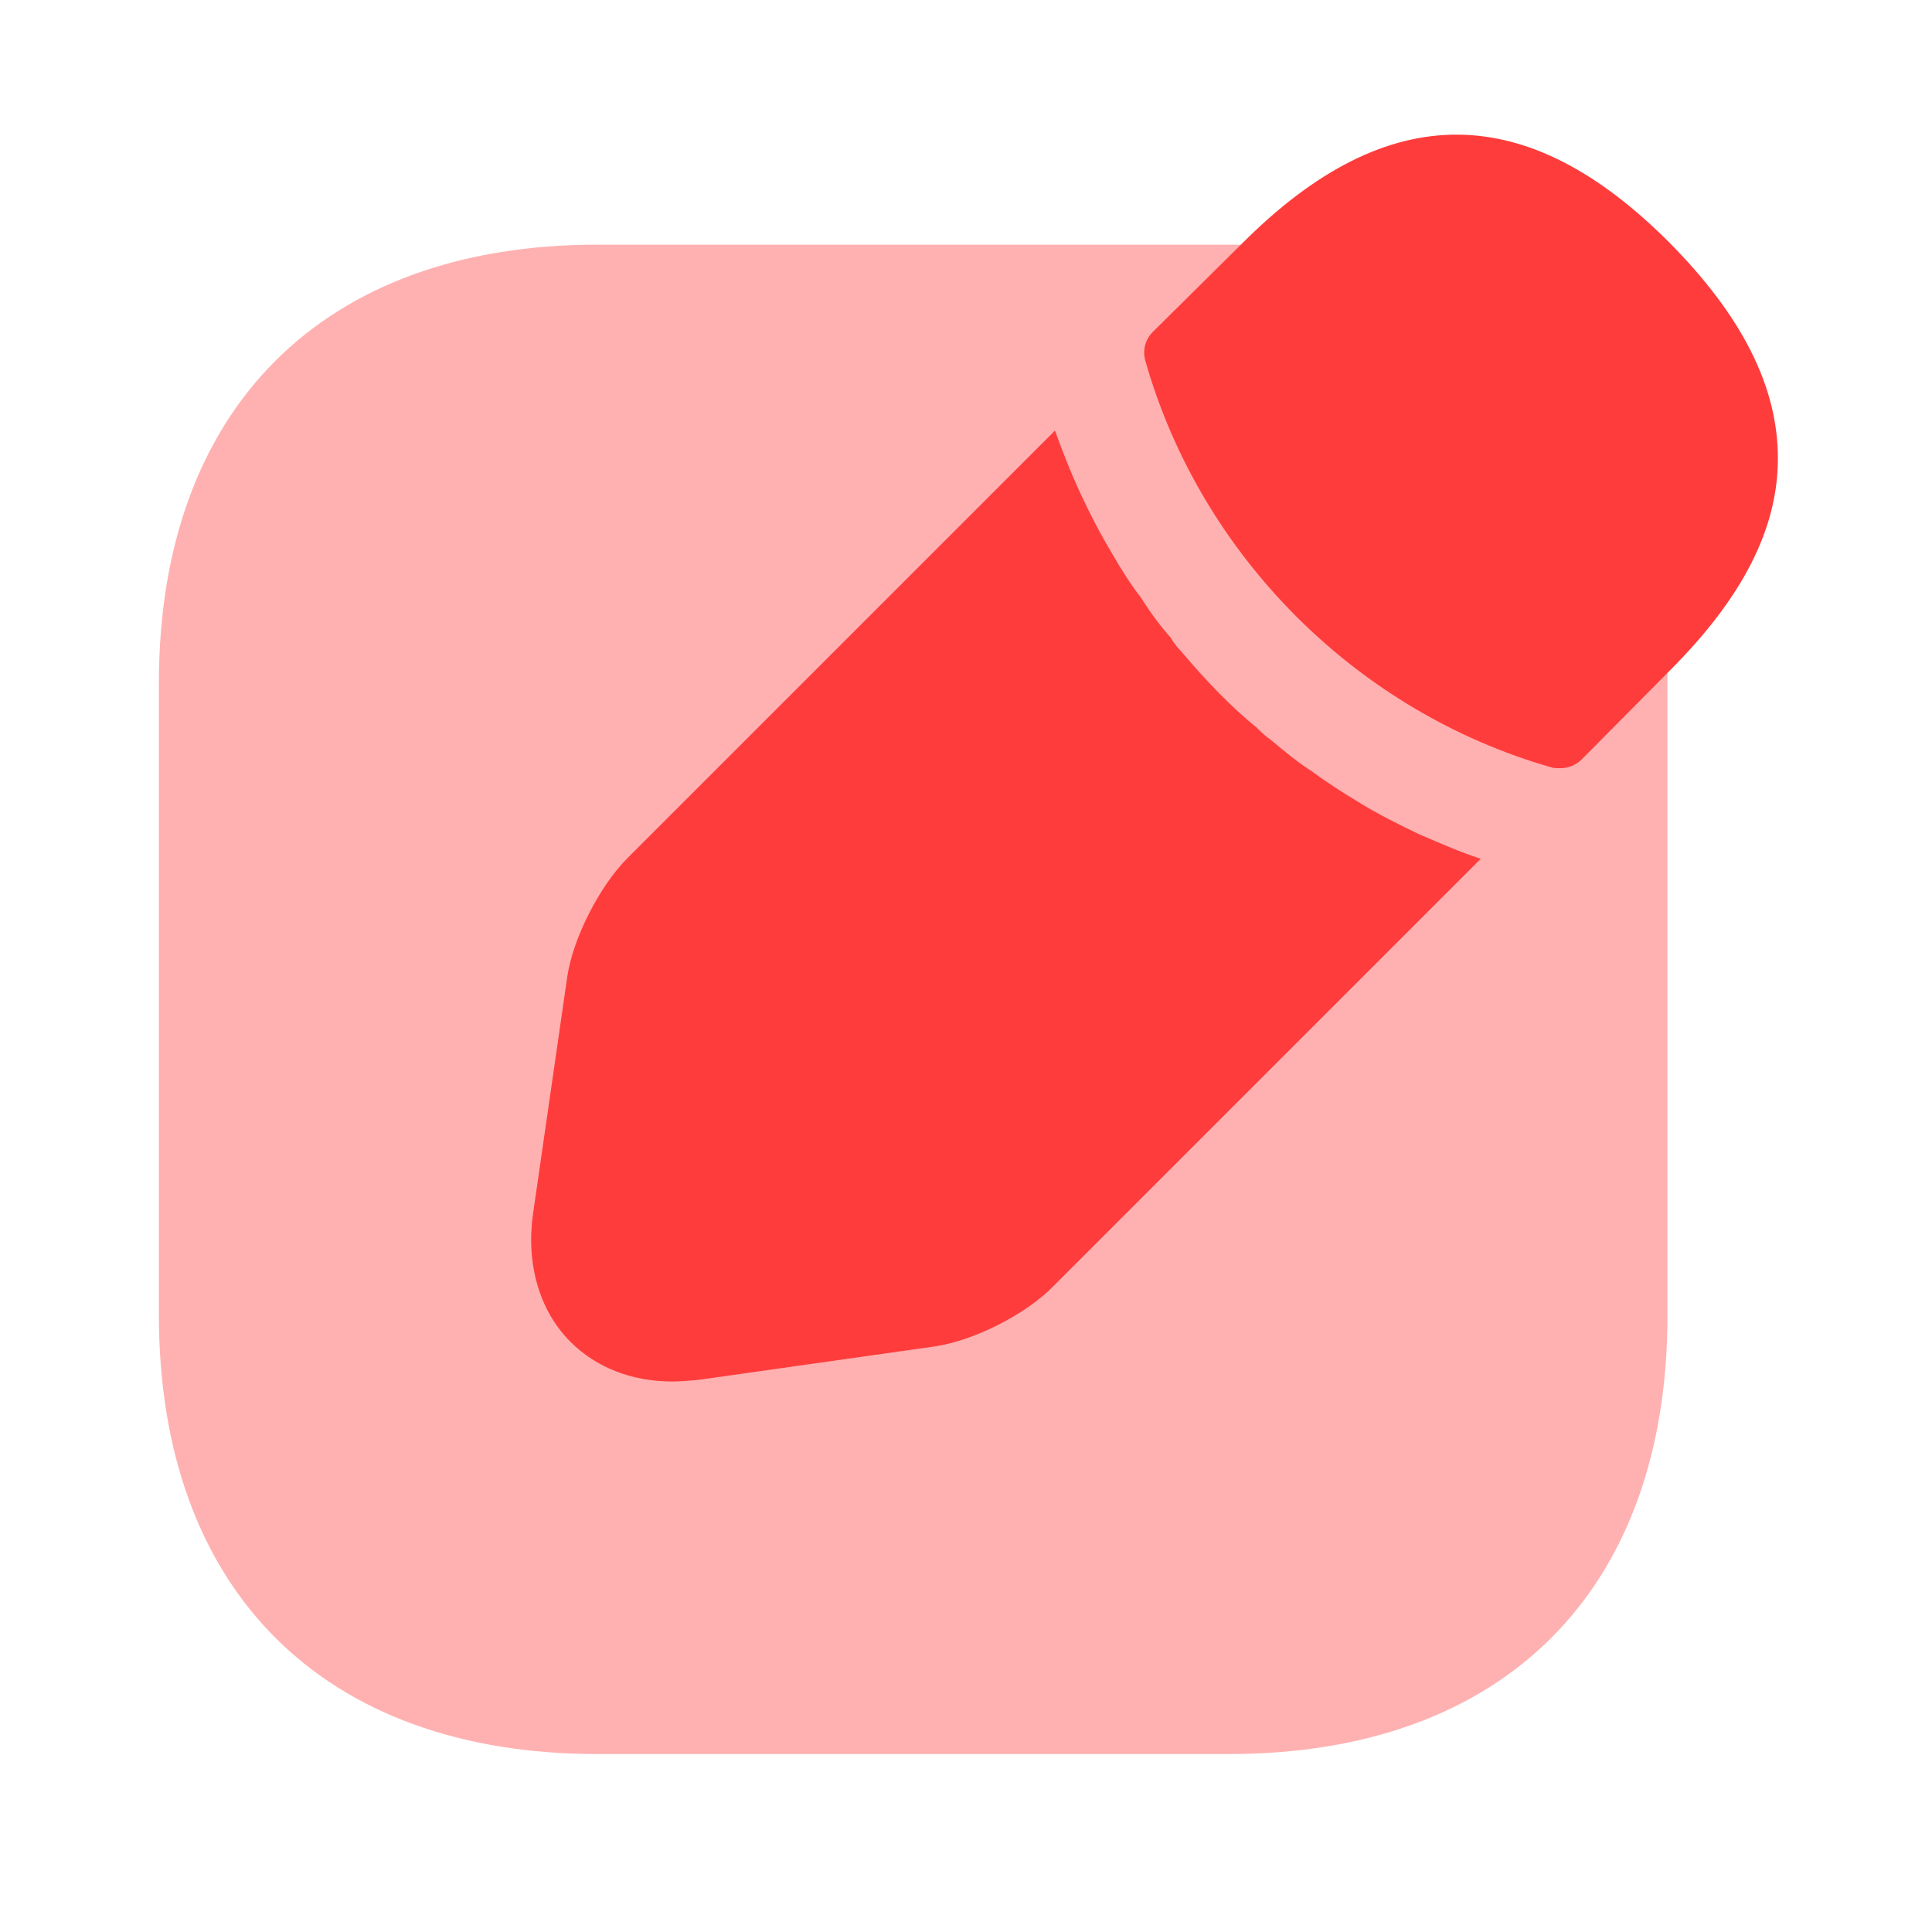 <?xml version="1.0" encoding="UTF-8"?> <svg xmlns="http://www.w3.org/2000/svg" width="38" height="38" viewBox="0 0 38 38" fill="none"><path opacity="0.4" d="M24.188 4.812H11.75C6.359 4.812 3.125 8.031 3.125 13.438V25.859C3.125 31.281 6.359 34.5 11.75 34.5H24.172C29.578 34.5 32.797 31.281 32.797 25.875V13.438C32.812 8.031 29.578 4.812 24.188 4.812Z" fill="#FF3C3C"></path><path d="M32.844 4.781C30.047 1.969 27.312 1.906 24.438 4.781L22.672 6.531C22.516 6.688 22.469 6.906 22.531 7.109C23.625 10.938 26.688 14 30.516 15.094C30.562 15.11 30.641 15.11 30.688 15.11C30.844 15.11 31 15.047 31.109 14.938L32.844 13.188C34.266 11.766 34.969 10.406 34.969 9.016C34.969 7.609 34.266 6.219 32.844 4.781Z" fill="#FF3C3C"></path><path d="M27.906 16.406C27.484 16.203 27.078 16 26.703 15.766C26.391 15.578 26.078 15.375 25.781 15.156C25.531 15 25.25 14.766 24.969 14.531C24.938 14.516 24.844 14.438 24.719 14.313C24.234 13.922 23.719 13.391 23.234 12.813C23.203 12.781 23.109 12.688 23.031 12.547C22.875 12.375 22.641 12.078 22.438 11.75C22.266 11.531 22.062 11.219 21.875 10.891C21.641 10.5 21.438 10.109 21.25 9.703C21.047 9.266 20.891 8.859 20.75 8.469L12.344 16.875C11.797 17.422 11.266 18.453 11.156 19.219L10.484 23.875C10.344 24.859 10.609 25.781 11.219 26.391C11.734 26.906 12.438 27.172 13.219 27.172C13.391 27.172 13.562 27.156 13.734 27.141L18.375 26.484C19.141 26.375 20.172 25.859 20.719 25.297L29.125 16.891C28.734 16.766 28.344 16.594 27.906 16.406Z" fill="#FF3C3C"></path></svg> 